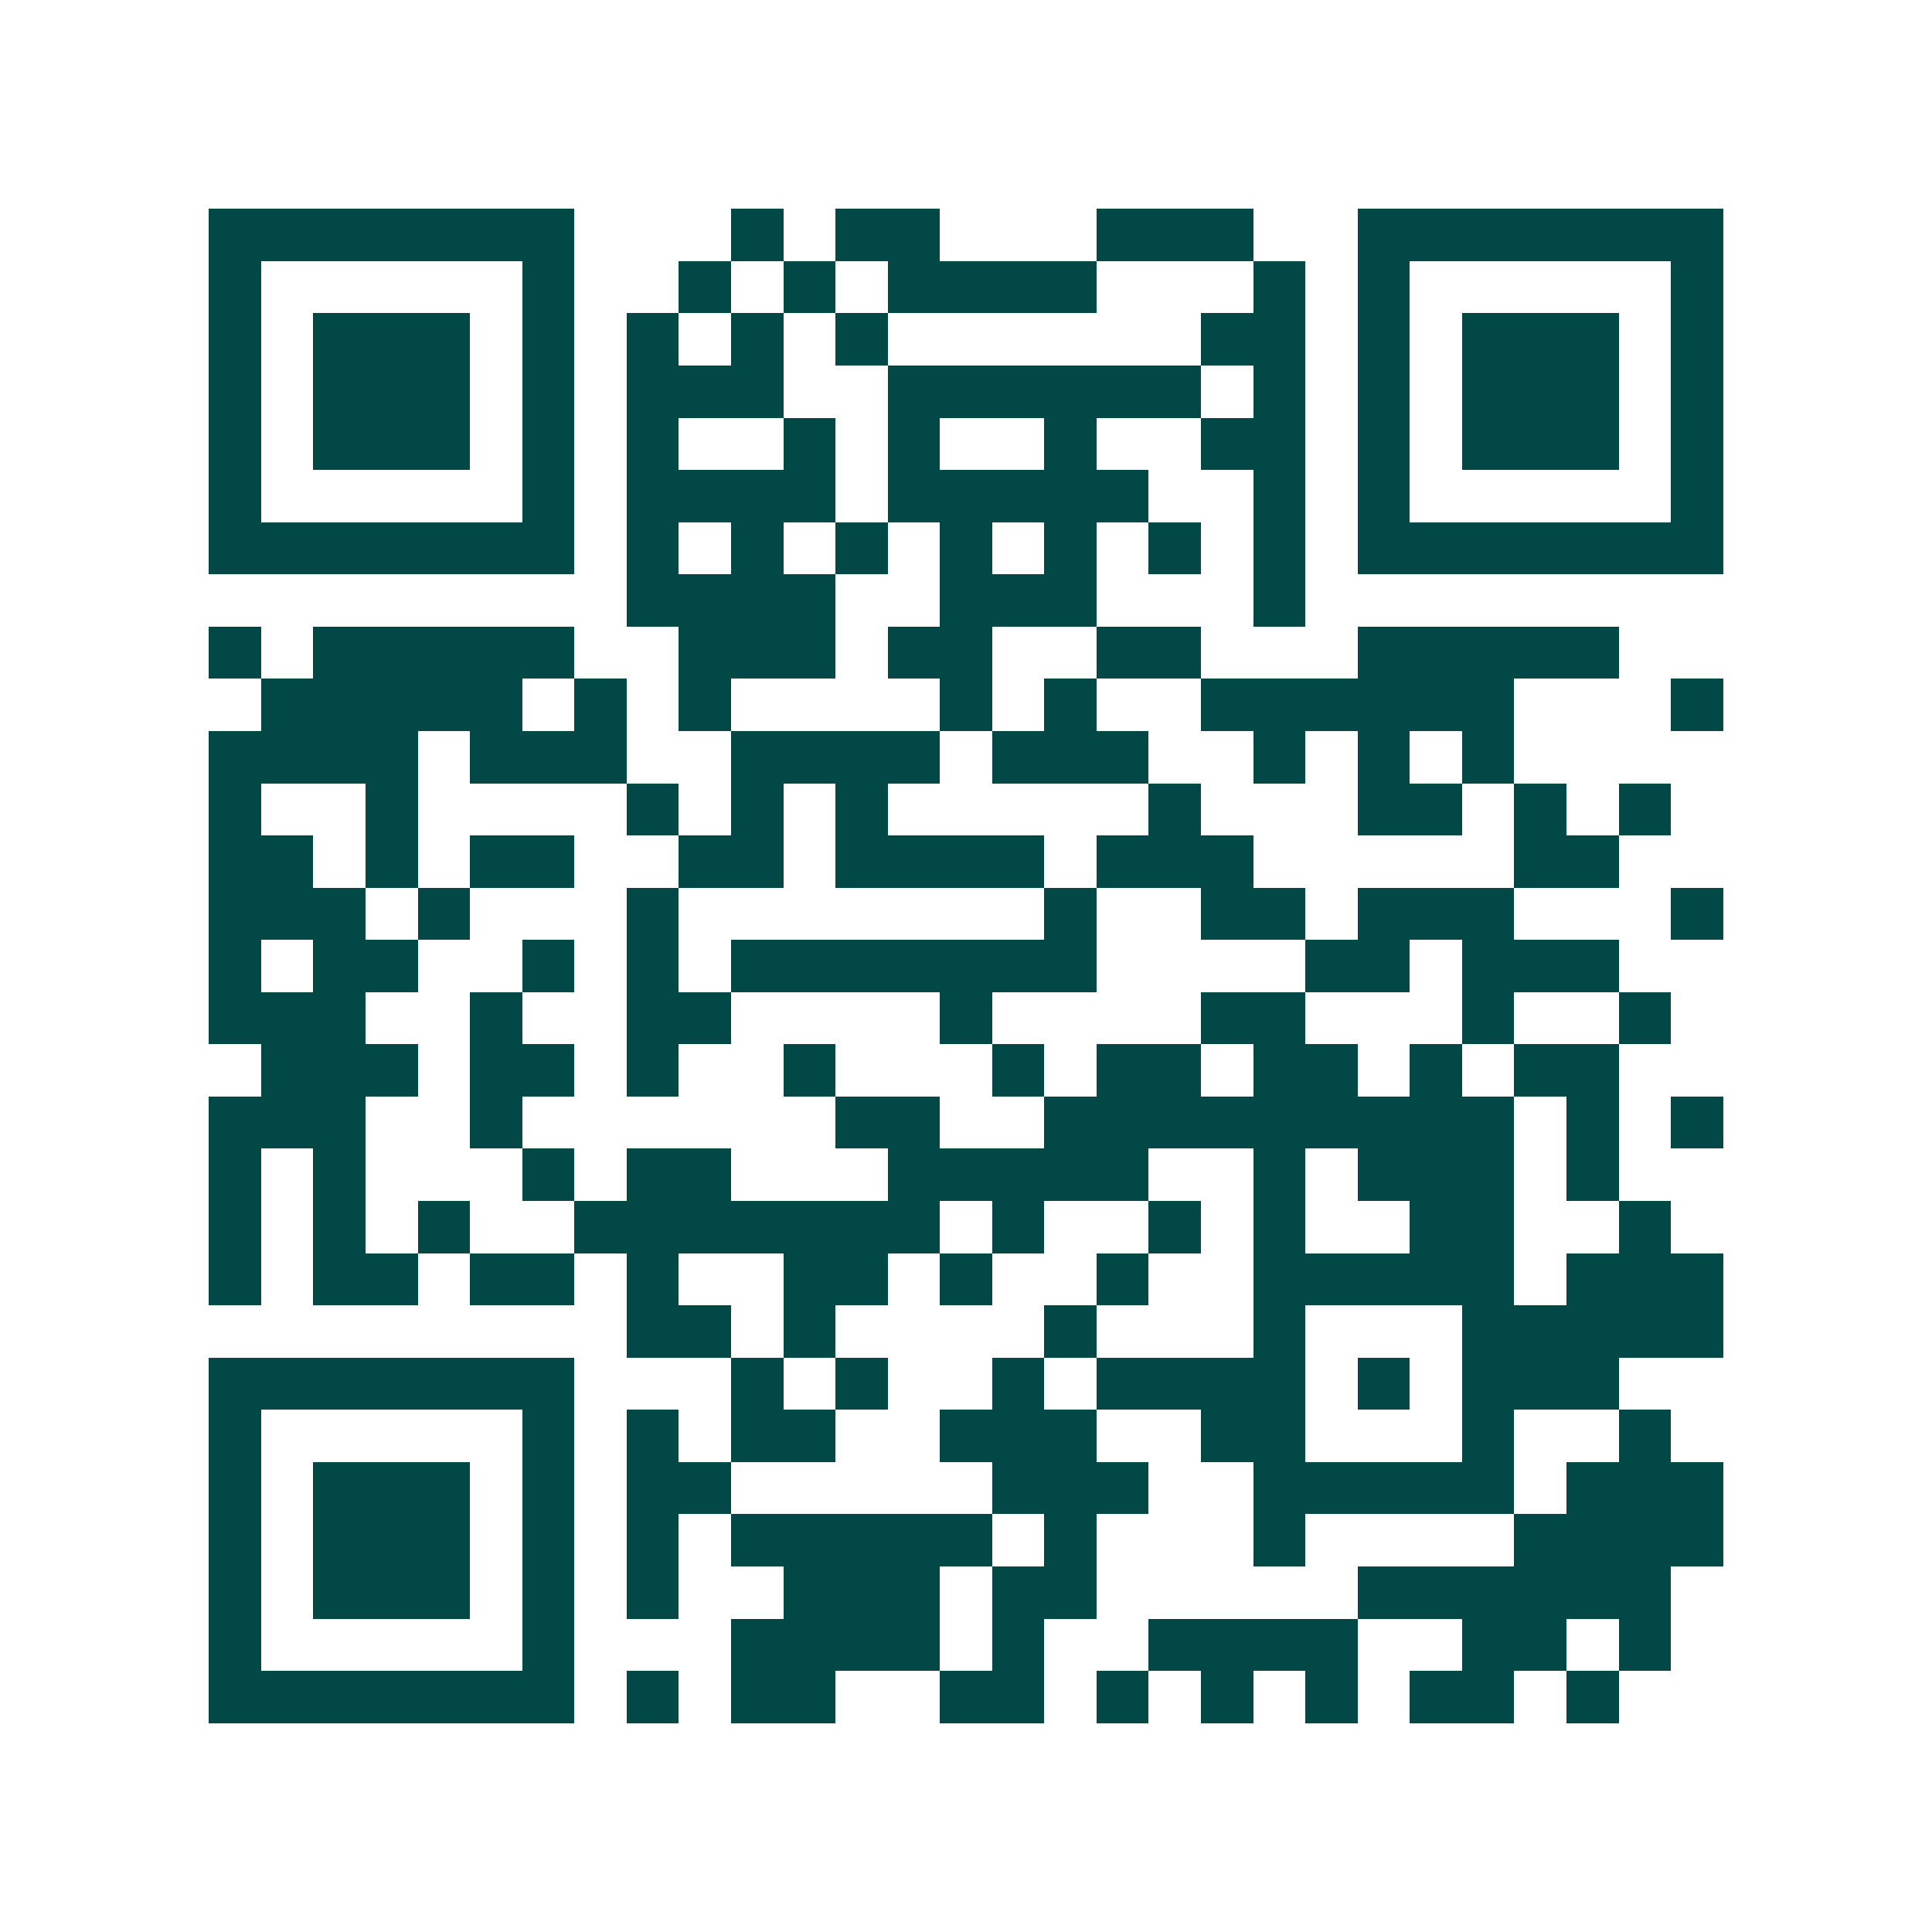 <svg xmlns="http://www.w3.org/2000/svg" width="200" height="200" viewBox="0 0 37 37" shape-rendering="crispEdges"><path fill="#ffffff" d="M0 0h37v37H0z"/><path stroke="#014847" d="M4 4.5h7m3 0h1m1 0h2m3 0h3m2 0h7M4 5.5h1m5 0h1m2 0h1m1 0h1m1 0h4m3 0h1m1 0h1m5 0h1M4 6.5h1m1 0h3m1 0h1m1 0h1m1 0h1m1 0h1m6 0h2m1 0h1m1 0h3m1 0h1M4 7.5h1m1 0h3m1 0h1m1 0h3m2 0h6m1 0h1m1 0h1m1 0h3m1 0h1M4 8.5h1m1 0h3m1 0h1m1 0h1m2 0h1m1 0h1m2 0h1m2 0h2m1 0h1m1 0h3m1 0h1M4 9.5h1m5 0h1m1 0h4m1 0h5m2 0h1m1 0h1m5 0h1M4 10.5h7m1 0h1m1 0h1m1 0h1m1 0h1m1 0h1m1 0h1m1 0h1m1 0h7M12 11.5h4m2 0h3m3 0h1M4 12.5h1m1 0h5m2 0h3m1 0h2m2 0h2m3 0h5M5 13.5h5m1 0h1m1 0h1m4 0h1m1 0h1m2 0h6m3 0h1M4 14.5h4m1 0h3m2 0h4m1 0h3m2 0h1m1 0h1m1 0h1M4 15.5h1m2 0h1m4 0h1m1 0h1m1 0h1m5 0h1m3 0h2m1 0h1m1 0h1M4 16.5h2m1 0h1m1 0h2m2 0h2m1 0h4m1 0h3m5 0h2M4 17.5h3m1 0h1m3 0h1m7 0h1m2 0h2m1 0h3m3 0h1M4 18.5h1m1 0h2m2 0h1m1 0h1m1 0h7m4 0h2m1 0h3M4 19.5h3m2 0h1m2 0h2m4 0h1m4 0h2m3 0h1m2 0h1M5 20.5h3m1 0h2m1 0h1m2 0h1m3 0h1m1 0h2m1 0h2m1 0h1m1 0h2M4 21.5h3m2 0h1m6 0h2m2 0h9m1 0h1m1 0h1M4 22.5h1m1 0h1m3 0h1m1 0h2m3 0h5m2 0h1m1 0h3m1 0h1M4 23.5h1m1 0h1m1 0h1m2 0h7m1 0h1m2 0h1m1 0h1m2 0h2m2 0h1M4 24.5h1m1 0h2m1 0h2m1 0h1m2 0h2m1 0h1m2 0h1m2 0h5m1 0h3M12 25.5h2m1 0h1m4 0h1m3 0h1m3 0h5M4 26.5h7m3 0h1m1 0h1m2 0h1m1 0h4m1 0h1m1 0h3M4 27.5h1m5 0h1m1 0h1m1 0h2m2 0h3m2 0h2m3 0h1m2 0h1M4 28.5h1m1 0h3m1 0h1m1 0h2m5 0h3m2 0h5m1 0h3M4 29.5h1m1 0h3m1 0h1m1 0h1m1 0h5m1 0h1m3 0h1m4 0h4M4 30.5h1m1 0h3m1 0h1m1 0h1m2 0h3m1 0h2m5 0h6M4 31.5h1m5 0h1m3 0h4m1 0h1m2 0h4m2 0h2m1 0h1M4 32.5h7m1 0h1m1 0h2m2 0h2m1 0h1m1 0h1m1 0h1m1 0h2m1 0h1"/></svg>
